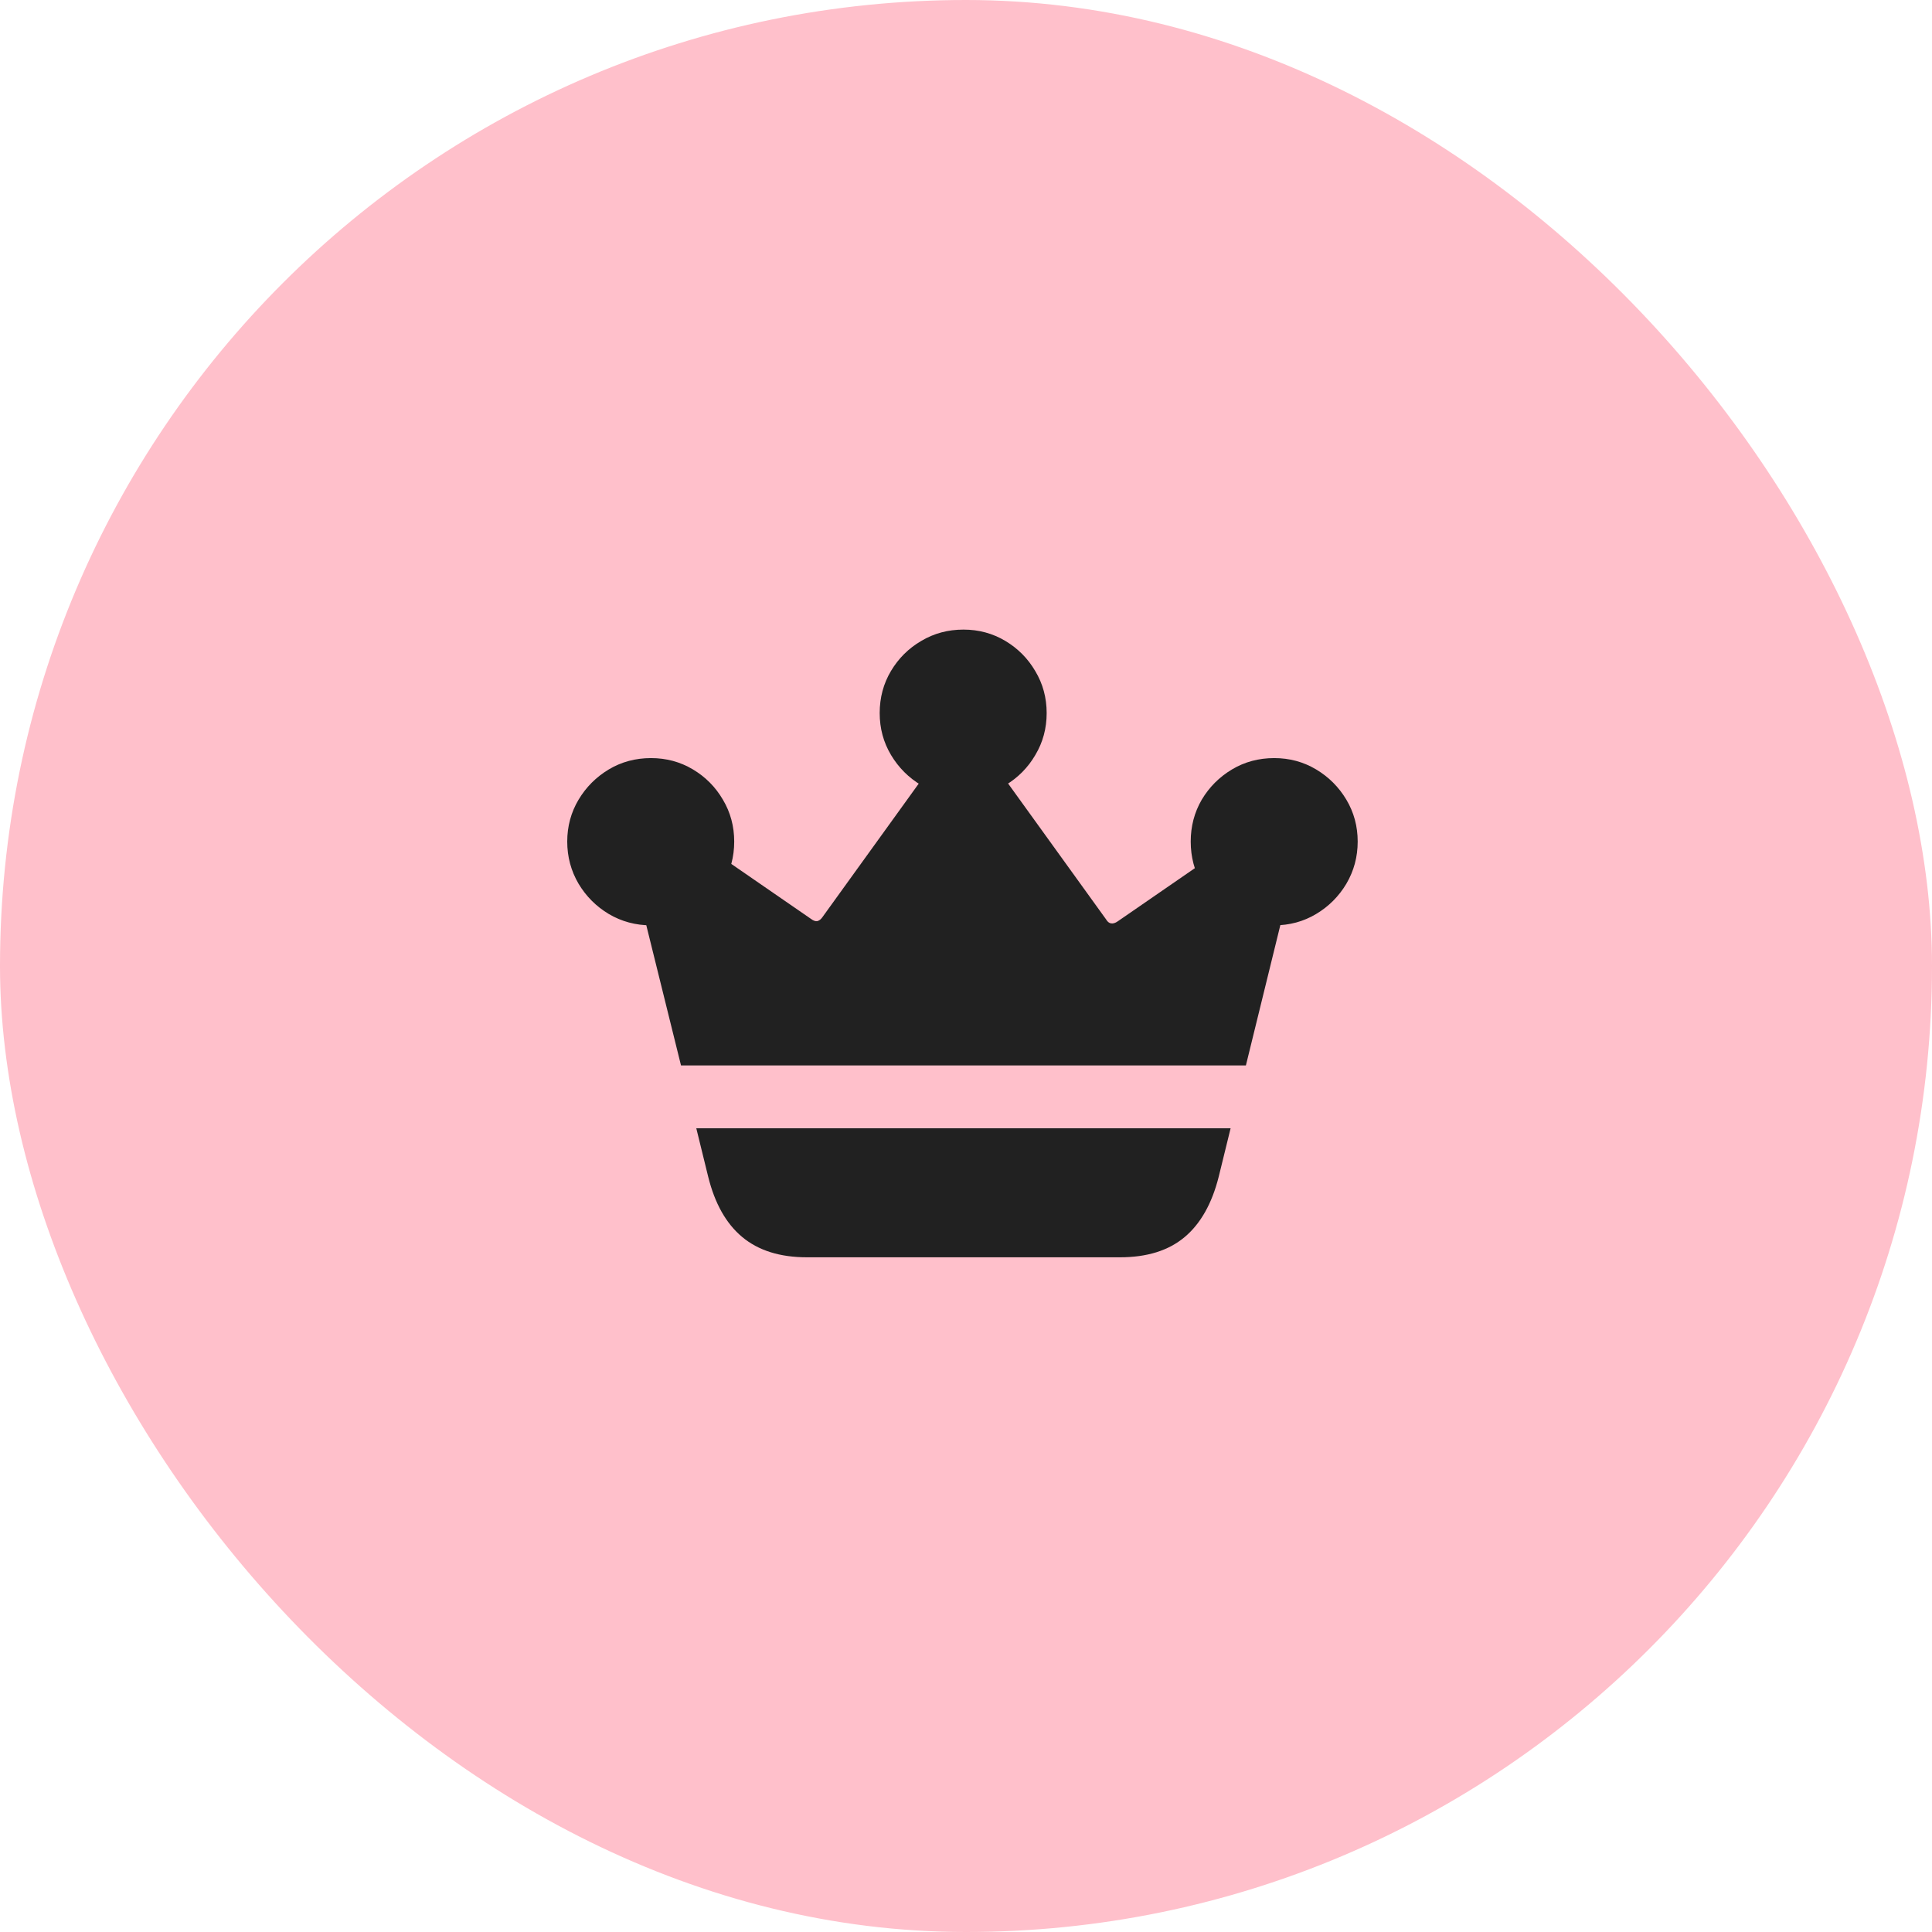 <?xml version="1.0" encoding="UTF-8"?> <svg xmlns="http://www.w3.org/2000/svg" width="80" height="80" viewBox="0 0 80 80" fill="none"><rect width="80" height="80" rx="40" fill="#FFC0CB"></rect><path d="M28.832 46.719H50.957L50.465 48.723C50.184 49.84 49.711 50.676 49.047 51.23C48.383 51.785 47.492 52.062 46.375 52.062H33.414C32.297 52.062 31.402 51.781 30.73 51.219C30.066 50.664 29.598 49.832 29.324 48.723L28.832 46.719ZM28.199 44.117L26.371 36.734L29.16 35L33.578 38.047C33.68 38.125 33.77 38.156 33.848 38.141C33.926 38.117 33.992 38.066 34.047 37.988L38.805 31.391H40.984L45.801 38.07C45.855 38.164 45.922 38.219 46 38.234C46.086 38.25 46.18 38.223 46.281 38.152L50.734 35.082L53.477 36.43L51.59 44.117H28.199ZM26.957 38.316C26.324 38.316 25.742 38.16 25.211 37.848C24.688 37.535 24.27 37.117 23.957 36.594C23.645 36.062 23.488 35.48 23.488 34.848C23.488 34.215 23.645 33.637 23.957 33.113C24.27 32.59 24.688 32.172 25.211 31.859C25.734 31.547 26.316 31.391 26.957 31.391C27.59 31.391 28.168 31.547 28.691 31.859C29.215 32.172 29.629 32.59 29.934 33.113C30.246 33.637 30.402 34.215 30.402 34.848C30.402 35.48 30.246 36.062 29.934 36.594C29.629 37.117 29.215 37.535 28.691 37.848C28.168 38.16 27.59 38.316 26.957 38.316ZM39.895 32.984C39.254 32.984 38.672 32.828 38.148 32.516C37.625 32.203 37.207 31.785 36.895 31.262C36.582 30.738 36.426 30.16 36.426 29.527C36.426 28.887 36.582 28.305 36.895 27.781C37.207 27.258 37.625 26.844 38.148 26.539C38.672 26.227 39.254 26.07 39.895 26.07C40.527 26.07 41.105 26.227 41.629 26.539C42.152 26.852 42.566 27.27 42.871 27.793C43.184 28.316 43.34 28.895 43.34 29.527C43.34 30.16 43.184 30.738 42.871 31.262C42.566 31.785 42.152 32.203 41.629 32.516C41.105 32.828 40.527 32.984 39.895 32.984ZM52.762 38.316C52.121 38.316 51.539 38.16 51.016 37.848C50.492 37.535 50.074 37.117 49.762 36.594C49.457 36.062 49.305 35.48 49.305 34.848C49.305 34.215 49.457 33.637 49.762 33.113C50.074 32.59 50.492 32.172 51.016 31.859C51.539 31.547 52.121 31.391 52.762 31.391C53.395 31.391 53.973 31.547 54.496 31.859C55.02 32.172 55.438 32.59 55.75 33.113C56.062 33.637 56.219 34.215 56.219 34.848C56.219 35.48 56.062 36.062 55.75 36.594C55.438 37.117 55.02 37.535 54.496 37.848C53.973 38.16 53.395 38.316 52.762 38.316Z" fill="#212121"></path></svg> 